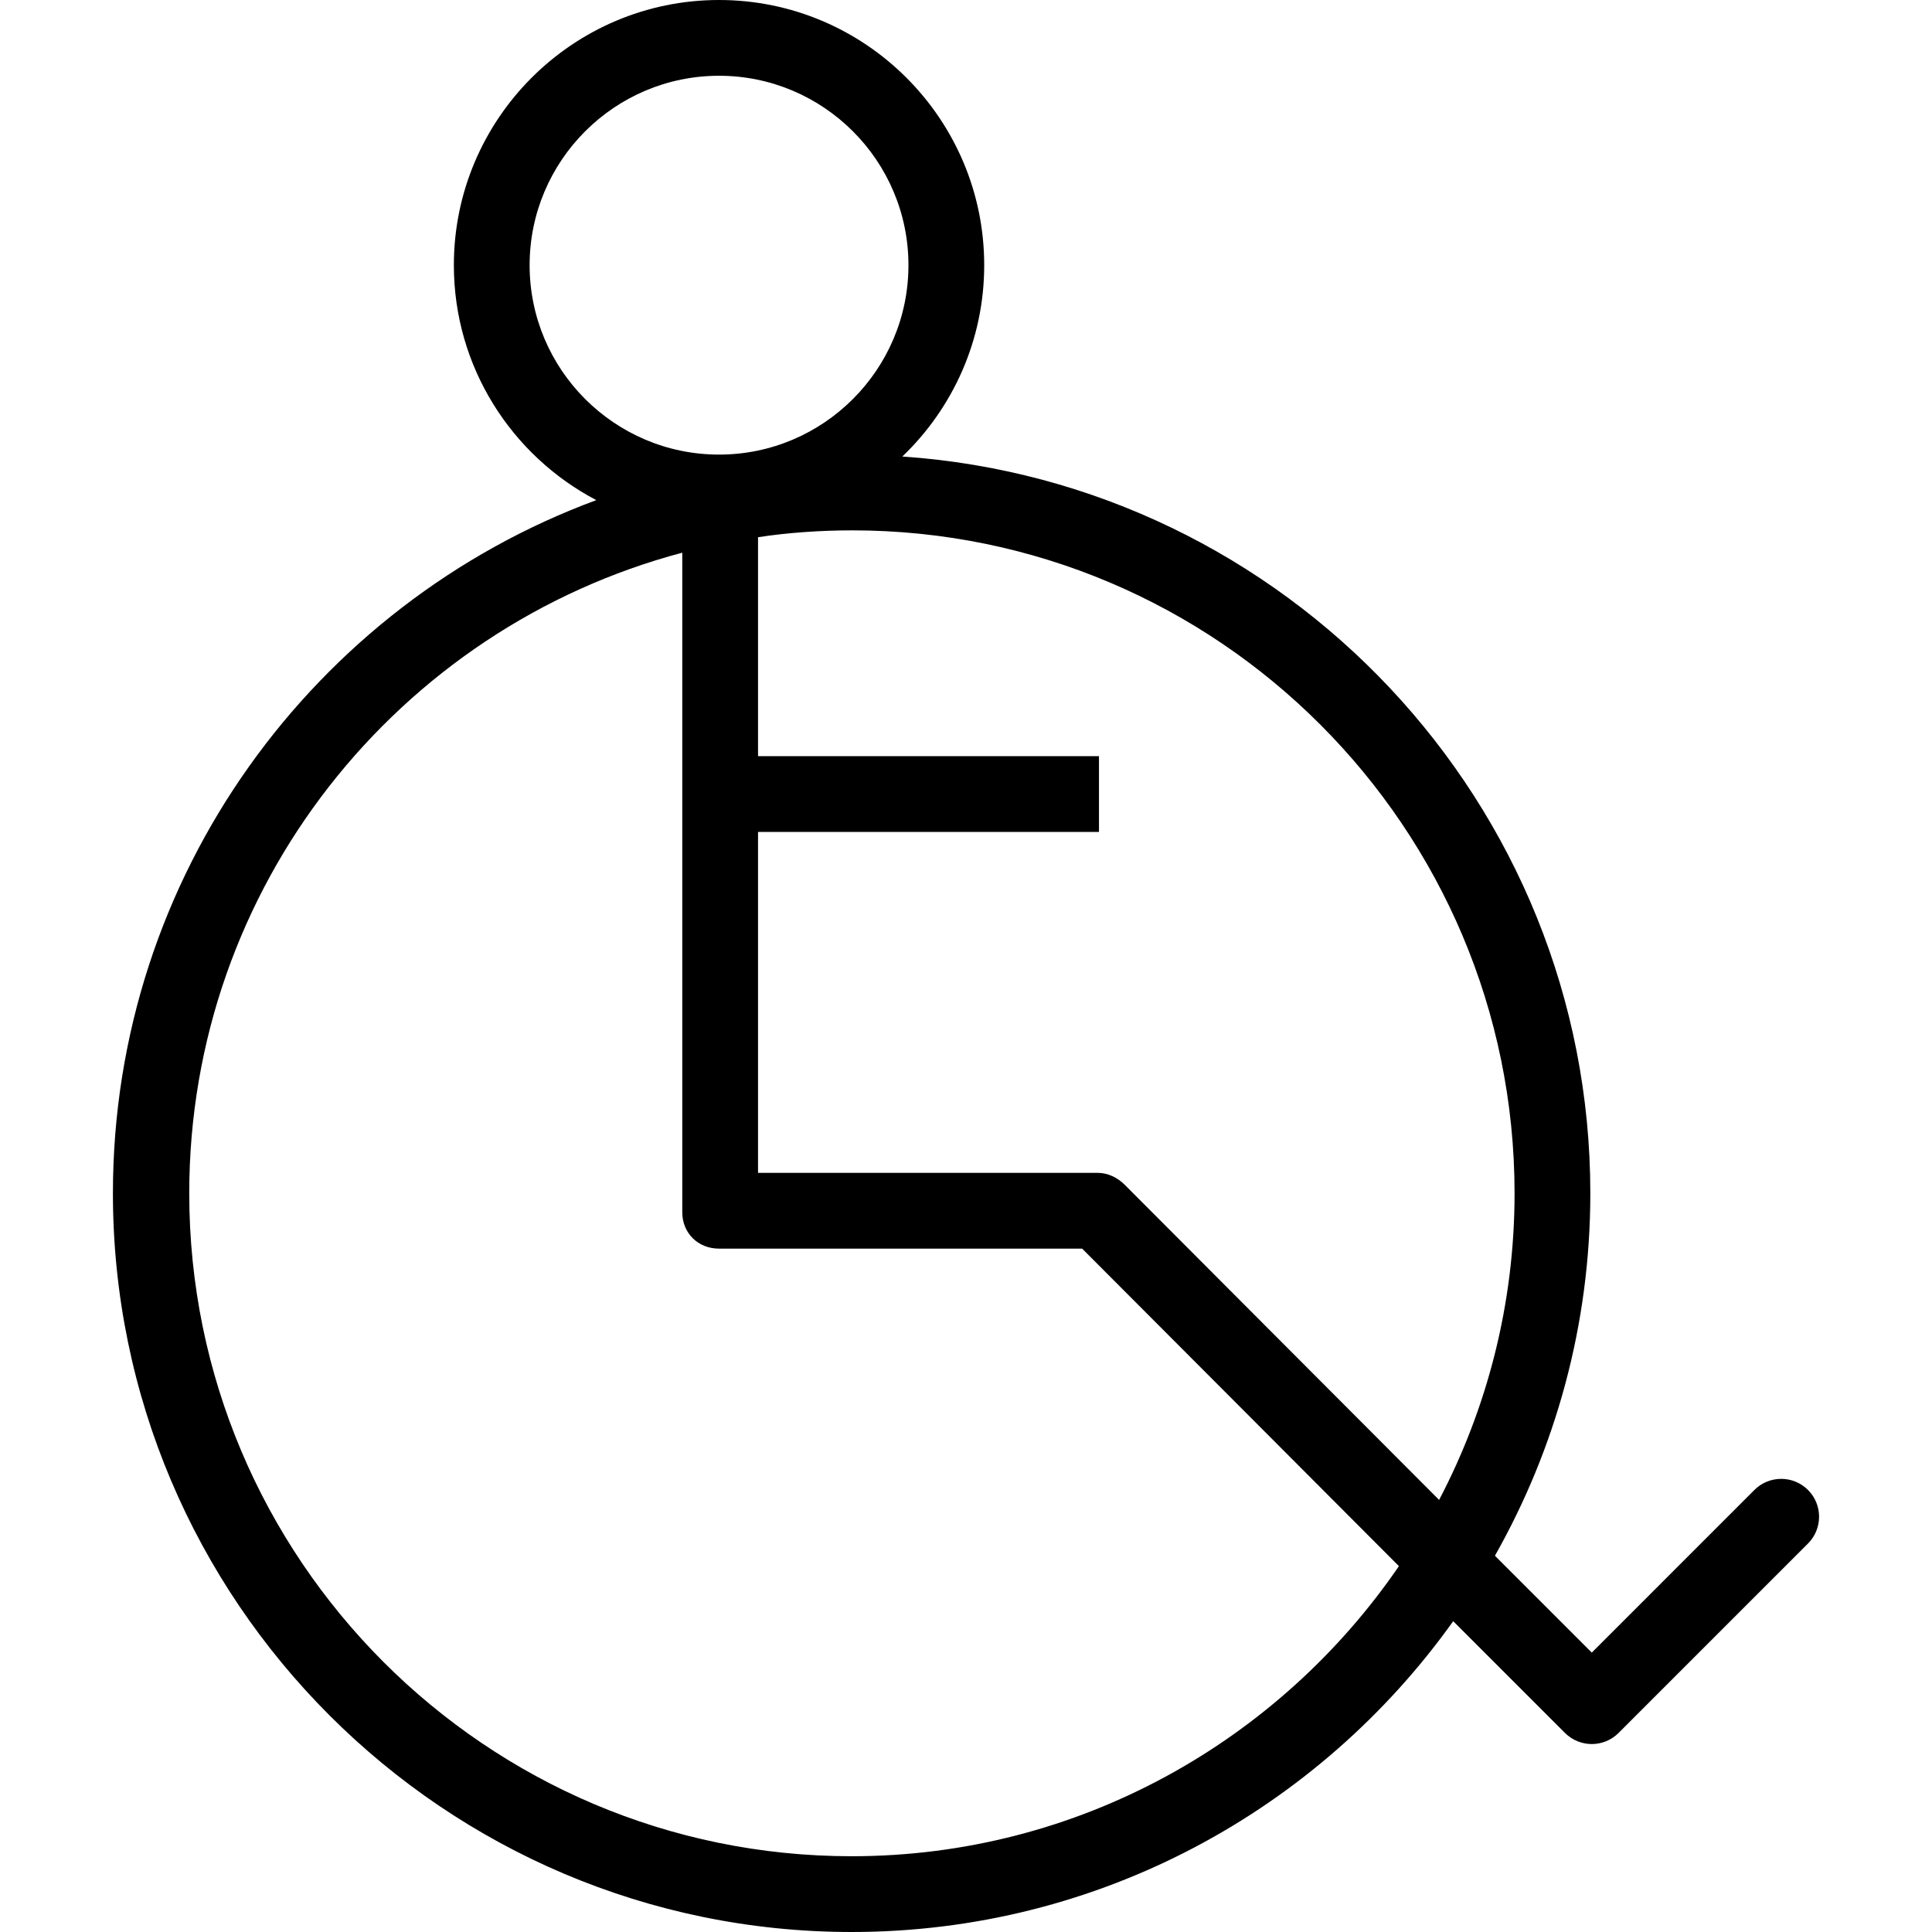 <?xml version="1.0" encoding="iso-8859-1"?>
<!-- Uploaded to: SVG Repo, www.svgrepo.com, Generator: SVG Repo Mixer Tools -->
<svg fill="#000000" height="800px" width="800px" version="1.1" id="Layer_1" xmlns="http://www.w3.org/2000/svg" xmlns:xlink="http://www.w3.org/1999/xlink" 
	 viewBox="0 0 512 512" xml:space="preserve">
<g>
	<g>
		<path d="M479.136,394.853c-3.922-3.919-10.277-3.919-14.198,0l-43.098,43.1l-25.668-25.668
			c16.064-28.4,25.282-61.159,25.282-96.05c0-103.423-80.631-188.315-182.325-195.251c13.355-12.8,21.697-30.794,21.697-50.71
			C260.826,31.525,229.301,0,190.551,0c-38.75,0-70.274,31.525-70.274,70.275c0,27.016,15.332,50.506,37.745,62.262
			C83.325,160.141,29.924,232.065,29.924,316.235C29.924,424.18,117.744,512,225.689,512c65.702,0,123.903-32.568,159.429-82.372
			l29.622,29.623c1.884,1.882,4.436,2.94,7.099,2.94c2.663,0,5.216-1.057,7.099-2.94l50.197-50.199
			C483.056,405.13,483.056,398.773,479.136,394.853z M140.355,70.275c0-27.678,22.518-50.196,50.196-50.196
			c27.678,0,50.196,22.518,50.196,50.196c0,27.678-22.518,50.196-50.196,50.196C162.874,120.471,140.355,97.952,140.355,70.275z
			 M225.689,491.922c-96.874,0-175.538-78.812-175.538-175.686c0-81.257,55.364-149.779,130.658-169.769v54.318v20.078v100.392
			c0,5.544,4.199,9.646,9.743,9.646h96.234l83.944,84.141C339.053,461.302,285.864,491.922,225.689,491.922z M381.379,397.493
			l-83.336-83.533c-1.883-1.882-4.436-3.137-7.099-3.137h-90.056v-90.353h90.353v-20.078h-90.353V142.37
			c7.529-1.178,16.426-1.821,24.95-1.821c96.874,0,175.538,78.813,175.538,175.686C401.375,345.543,394.122,373.174,381.379,397.493
			z"/>
	</g>
</g>
</svg>